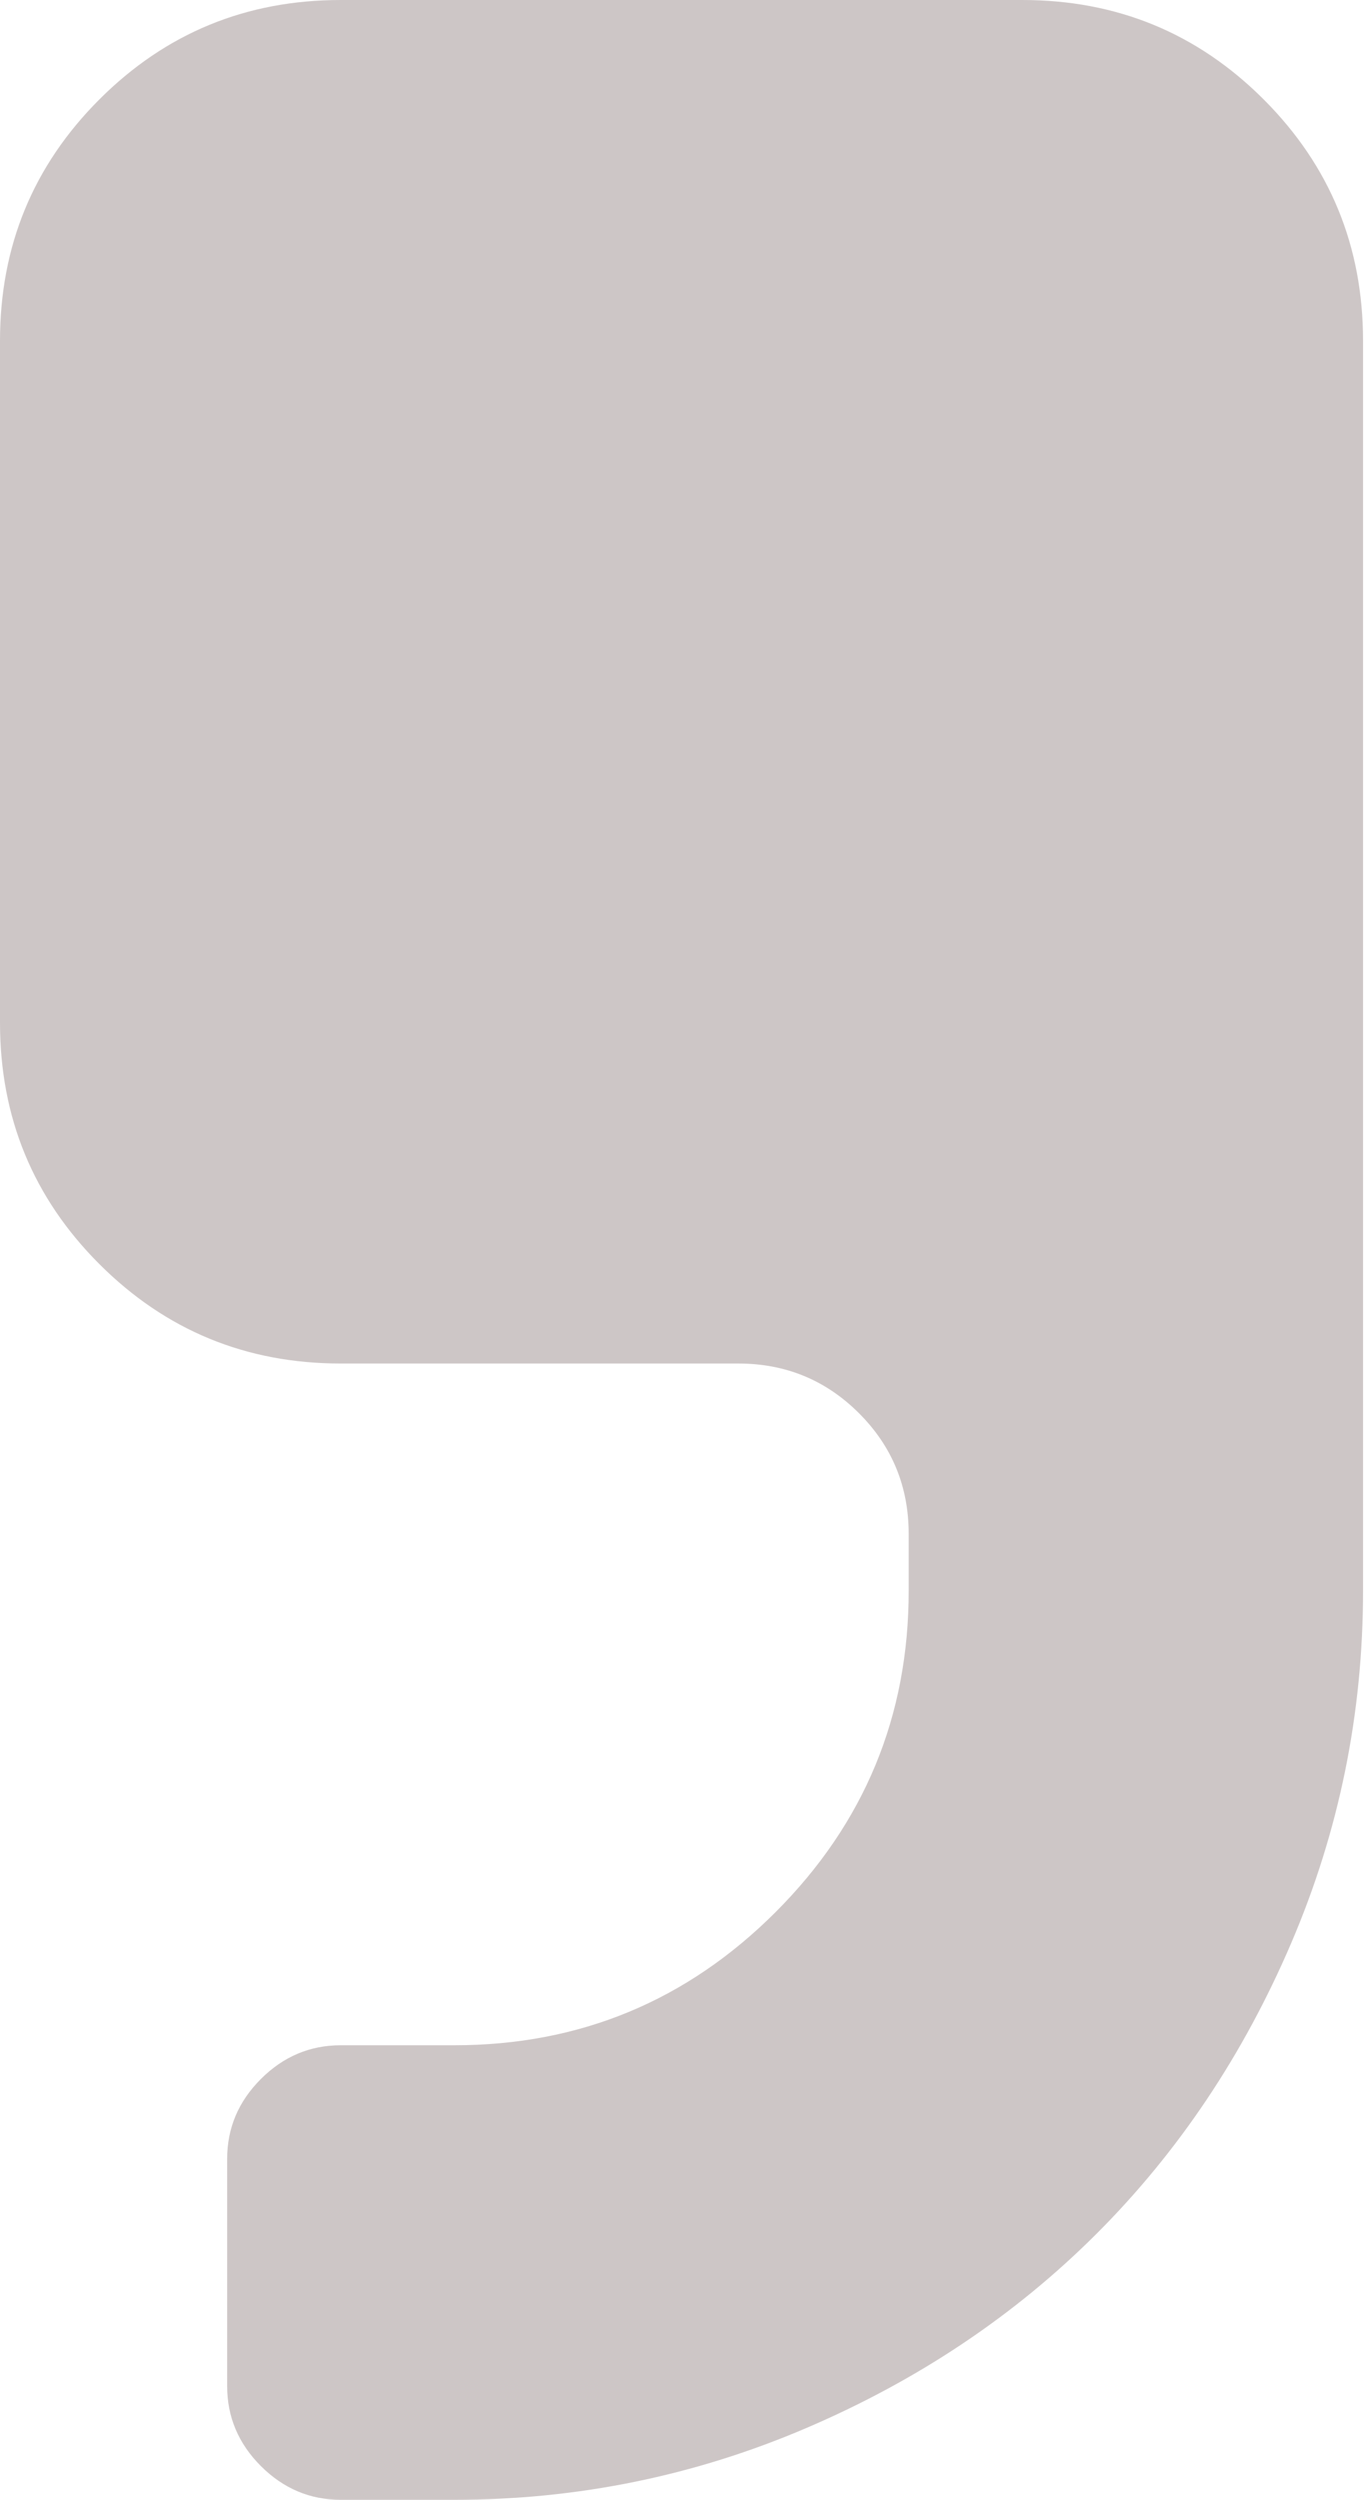 <?xml version="1.0" encoding="UTF-8"?> <svg xmlns="http://www.w3.org/2000/svg" width="150" height="274" viewBox="0 0 150 274" fill="none"> <path d="M112.094 0H37.365C26.984 0 18.163 3.633 10.896 10.897C3.633 18.162 0 26.984 0 37.365V112.091C0 122.471 3.631 131.292 10.896 138.555C18.162 145.819 26.986 149.453 37.365 149.453H80.956C86.144 149.453 90.556 151.27 94.189 154.902C97.822 158.531 99.637 162.945 99.637 168.137V174.361C99.637 188.113 94.771 199.851 85.042 209.583C75.312 219.31 63.572 224.176 49.818 224.176H37.365C33.989 224.176 31.071 225.411 28.605 227.875C26.141 230.338 24.908 233.258 24.908 236.631V261.544C24.908 264.911 26.141 267.837 28.605 270.301C31.073 272.764 33.989 274 37.365 274H49.818C63.312 274 76.189 271.369 88.449 266.116C100.71 260.863 111.315 253.758 120.267 244.806C129.217 235.853 136.321 225.25 141.575 212.989C146.828 200.729 149.456 187.853 149.456 174.361V37.362C149.456 26.981 145.823 18.16 138.559 10.896C131.295 3.632 122.471 0 112.094 0Z" fill="#CDC6C6"></path> </svg> 